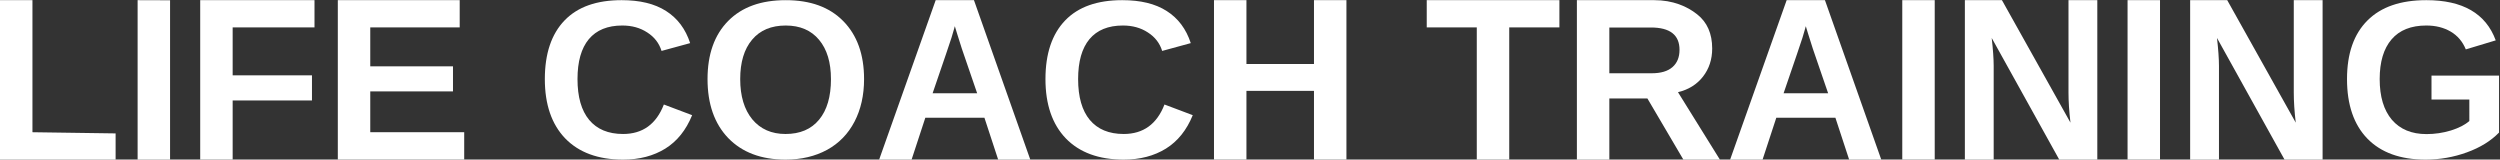 <svg xmlns:inkscape="http://www.inkscape.org/namespaces/inkscape" xmlns:sodipodi="http://sodipodi.sourceforge.net/DTD/sodipodi-0.dtd" xmlns="http://www.w3.org/2000/svg" xmlns:svg="http://www.w3.org/2000/svg" width="1210" height="77.2" viewBox="0 0 1210 77.2" id="svg3" sodipodi:docname="title.svg" inkscape:version="1.1.2 (1:1.1+202202050950+0a00cf5339)"><rect x="0" y="0" width="1210" height="77.2" fill="#333333" stroke="none"/><path d="m 1.0803342e-7,77.251 1.1e-13,-77.173 H 15.706 V 63.996 l 40.25,0.572 v 12.682 z" style="font-size:109.038px;-inkscape-font-specification:'sans-serif Bold';letter-spacing:0px;word-spacing:0px;fill:#ffffff;stroke-width:2.726" id="path1681" sodipodi:nodetypes="ccccccc"></path><path d="M 66.605,77.251 V 0.078 L 82.311,0.129 V 77.251 Z" style="font-size:109.038px;-inkscape-font-specification:'sans-serif Bold';letter-spacing:0px;word-spacing:0px;fill:#ffffff;stroke-width:2.726" id="path1683" sodipodi:nodetypes="ccccc"></path><path d="m 112.605,13.257 v 23.213 h 38.387 V 48.609 H 112.605 V 77.251 H 96.899 V 0.078 h 55.318 V 13.257 Z" style="font-size:109.038px;-inkscape-font-specification:'sans-serif Bold';letter-spacing:0px;word-spacing:0px;fill:#ffffff;stroke-width:2.726" id="path1685" sodipodi:nodetypes="ccccccccccc"></path><path d="M 163.504,77.251 V 0.078 h 58.991 V 13.257 h -43.285 v 18.847 h 40.037 V 44.244 h -40.037 v 19.752 h 45.468 v 13.255 z" style="font-size:109.038px;-inkscape-font-specification:'sans-serif Bold';letter-spacing:0px;word-spacing:0px;fill:#ffffff;stroke-width:2.726" id="path1687" sodipodi:nodetypes="ccccccccccccc"></path><path d="m 301.558,64.848 c 9.477,0 16.061,-4.756 19.752,-14.269 l 13.683,5.164 c -2.946,7.241 -7.276,12.636 -12.991,16.185 -5.679,3.514 -12.494,5.322 -20.445,5.322 -12.068,0 -21.403,-3.458 -28.005,-10.273 -6.566,-6.85 -9.85,-16.416 -9.85,-28.697 0,-12.316 3.177,-21.776 9.53,-28.378 6.353,-6.602 15.564,-9.825 27.632,-9.825 8.803,0 15.972,1.697 21.509,5.246 5.537,3.514 9.424,8.696 11.66,15.546 l -13.843,3.78 c -1.171,-3.762 -3.478,-6.744 -6.921,-8.945 -3.407,-2.236 -7.436,-3.354 -12.086,-3.354 -7.099,0 -12.494,2.201 -16.185,6.602 -3.656,4.401 -5.484,10.843 -5.484,19.327 0,8.625 1.881,15.209 5.644,19.752 3.798,4.543 9.264,6.815 16.398,6.815 z" style="font-size:109.038px;-inkscape-font-specification:'sans-serif Bold';letter-spacing:0px;word-spacing:0px;fill:#ffffff;stroke-width:2.726" id="path1689" sodipodi:nodetypes="scccscsssccccscscs"></path><path d="m 418.21,38.281 c 0,7.809 -1.544,14.677 -4.632,20.604 -3.088,5.928 -7.507,10.471 -13.257,13.63 -5.75,3.123 -12.458,4.736 -20.125,4.736 -11.784,0 -21.03,-3.511 -27.739,-10.433 -6.673,-6.957 -10.009,-16.469 -10.009,-28.537 0,-12.033 3.336,-21.421 10.009,-28.165 6.673,-6.744 15.955,-10.038 27.845,-10.038 11.891,0 21.172,3.329 27.845,10.144 6.708,6.815 10.063,16.168 10.063,28.058 z m -16.026,0 c 0,-8.093 -1.917,-14.428 -5.75,-19.007 -3.833,-4.614 -9.211,-6.921 -16.132,-6.921 -7.028,0 -12.458,2.289 -16.292,6.868 -3.833,4.543 -5.75,10.897 -5.75,19.06 0,8.235 1.952,14.73 5.857,19.486 3.94,4.721 9.299,7.081 16.079,7.081 7.028,0 12.441,-2.307 16.239,-6.921 3.833,-4.614 5.75,-11.163 5.75,-19.646 z" style="font-size:109.038px;-inkscape-font-specification:'sans-serif Bold';letter-spacing:0px;word-spacing:0px;fill:#ffffff;stroke-width:2.726" id="path1691" sodipodi:nodetypes="sscscssscsscscscscs"></path><path d="m 483.111,77.251 -6.655,-20.282 h -28.591 l -6.655,20.282 H 425.504 L 452.87,0.078 H 471.398 L 498.657,77.251 Z m -20.977,-64.579 -0.319,1.171 c -0.355,1.278 -0.781,2.733 -1.278,4.366 -0.497,1.633 -3.549,10.613 -9.157,26.94 h 21.563 l -7.401,-21.563 -2.289,-7.241 z" style="font-size:109.038px;-inkscape-font-specification:'sans-serif Bold';letter-spacing:0px;word-spacing:0px;fill:#ffffff;stroke-width:2.726" id="path1693" sodipodi:nodetypes="cccccccccccsccccc"></path><path d="m 543.859,64.848 c 9.477,0 16.061,-4.756 19.752,-14.269 l 13.683,5.164 c -2.946,7.241 -7.276,12.636 -12.991,16.185 -5.679,3.514 -12.494,5.322 -20.445,5.322 -12.068,0 -21.403,-3.458 -28.005,-10.273 -6.566,-6.85 -9.85,-16.416 -9.85,-28.697 0,-12.316 3.177,-21.776 9.53,-28.378 6.353,-6.602 15.564,-9.825 27.632,-9.825 8.803,0 15.972,1.697 21.509,5.246 5.537,3.514 9.424,8.696 11.66,15.546 l -13.843,3.78 c -1.171,-3.762 -3.478,-6.744 -6.921,-8.945 -3.407,-2.236 -7.436,-3.354 -12.086,-3.354 -7.099,0 -12.494,2.201 -16.185,6.602 -3.656,4.401 -5.484,10.843 -5.484,19.327 0,8.625 1.881,15.209 5.644,19.752 3.798,4.543 9.264,6.815 16.398,6.815 z" style="font-size:109.038px;-inkscape-font-specification:'sans-serif Bold';letter-spacing:0px;word-spacing:0px;fill:#ffffff;stroke-width:2.726" id="path1695" sodipodi:nodetypes="scccscsssccccscscs"></path><path d="M 635.966,77.251 V 43.977 H 603.276 V 77.251 H 587.57 V 0.078 h 15.706 V 30.987 h 32.69 V 0.078 h 15.706 V 77.251 Z" style="font-size:109.038px;-inkscape-font-specification:'sans-serif Bold';letter-spacing:0px;word-spacing:0px;fill:#ffffff;stroke-width:2.726" id="path1697" sodipodi:nodetypes="ccccccccccccc"></path><path d="M 730.469,13.257 V 77.251 H 714.763 V 13.257 H 690.539 V 0.078 h 64.209 V 13.257 Z" style="font-size:109.038px;-inkscape-font-specification:'sans-serif Bold';letter-spacing:0px;word-spacing:0px;fill:#ffffff;stroke-width:2.726" id="path1699" sodipodi:nodetypes="ccccccccc"></path><path d="M 814.75,77.251 797.34,47.651 H 778.919 V 77.251 H 763.213 V 0.078 h 37.482 c 8.945,0 15.848,2.975 20.711,6.843 4.863,3.833 7.294,9.353 7.294,16.558 0,5.253 -1.491,9.796 -4.472,13.63 -2.982,3.798 -7.01,6.3 -12.086,7.507 l 20.285,32.634 z m -1.863,-53.132 c 0,-7.205 -4.614,-10.808 -13.843,-10.808 H 778.919 V 35.459 h 20.551 c 4.401,0 7.738,-0.994 10.009,-2.982 2.272,-1.988 3.407,-4.774 3.407,-8.359 z" style="font-size:109.038px;-inkscape-font-specification:'sans-serif Bold';letter-spacing:0px;word-spacing:0px;fill:#ffffff;stroke-width:2.726" id="path1701" sodipodi:nodetypes="ccccccscsccccssccsss"></path><path d="m 894.985,77.251 -6.655,-20.282 h -28.591 l -6.655,20.282 H 837.378 L 864.744,0.078 h 18.528 l 27.259,77.173 z m -20.977,-64.579 -0.319,1.171 c -0.355,1.278 -0.781,2.733 -1.278,4.366 -0.497,1.633 -3.549,10.613 -9.157,26.94 h 21.563 l -7.401,-21.563 -2.289,-7.241 z" style="font-size:109.038px;-inkscape-font-specification:'sans-serif Bold';letter-spacing:0px;word-spacing:0px;fill:#ffffff;stroke-width:2.726" id="path1703" sodipodi:nodetypes="cccccccccccsccccc"></path><path d="M 920.7,77.251 V 0.078 h 15.706 V 77.251 Z" style="font-size:109.038px;-inkscape-font-specification:'sans-serif Bold';letter-spacing:0px;word-spacing:0px;fill:#ffffff;stroke-width:2.726" id="path1705" sodipodi:nodetypes="ccccc"></path><path d="M 996.675,77.251 963.985,18.368 c 0.639,5.608 0.958,10.116 0.958,13.523 V 77.251 H 950.995 V 0.078 h 17.942 l 33.169,59.286 c -0.639,-5.36 -0.958,-10.24 -0.958,-14.641 V 0.078 h 13.949 V 77.251 Z" style="font-size:109.038px;-inkscape-font-specification:'sans-serif Bold';letter-spacing:0px;word-spacing:0px;fill:#ffffff;stroke-width:2.726" id="path1707" sodipodi:nodetypes="ccscccccscccc"></path><path d="M 1029.738,77.251 V 0.078 h 15.706 V 77.251 Z" style="font-size:109.038px;-inkscape-font-specification:'sans-serif Bold';letter-spacing:0px;word-spacing:0px;fill:#ffffff;stroke-width:2.726" id="path1709" sodipodi:nodetypes="ccccc"></path><path d="m 1105.713,77.251 -32.69,-58.882 c 0.639,5.608 0.958,10.116 0.958,13.523 v 45.359 h -13.949 V 0.078 h 17.942 L 1111.144,59.364 c -0.639,-5.36 -0.958,-10.24 -0.958,-14.641 V 0.078 h 13.949 V 77.251 Z" style="font-size:109.038px;-inkscape-font-specification:'sans-serif Bold';letter-spacing:0px;word-spacing:0px;fill:#ffffff;stroke-width:2.726" id="path1711" sodipodi:nodetypes="ccscccccscccc"></path><path d="m 1174.395,64.901 c 4.082,0 8.04,-0.586 11.873,-1.757 3.833,-1.207 6.797,-2.733 8.891,-4.579 V 48.183 h -18.315 V 36.577 h 32.69 v 27.579 c -3.975,4.082 -9.158,7.276 -15.546,9.583 -6.354,2.307 -13.026,3.511 -20.019,3.511 -12.21,0 -21.598,-3.423 -28.165,-10.167 -6.566,-6.779 -9.85,-16.381 -9.85,-28.803 0,-12.352 3.301,-21.811 9.903,-28.378 6.602,-6.602 16.097,-9.825 28.484,-9.825 17.605,0 28.803,6.435 33.595,19.462 l -14.482,4.366 c -1.562,-3.798 -4.011,-6.673 -7.347,-8.625 -3.337,-1.952 -7.259,-2.928 -11.766,-2.928 -7.383,0 -12.991,2.236 -16.824,6.708 -3.833,4.472 -5.75,10.879 -5.75,19.22 0,8.483 1.97,15.05 5.91,19.699 3.975,4.614 9.548,6.921 16.718,6.921 z" style="font-size:109.038px;-inkscape-font-specification:'sans-serif Bold';letter-spacing:0px;word-spacing:0px;fill:#ffffff;stroke-width:2.726" id="path1713" sodipodi:nodetypes="sccccccccscscsccsssscs"></path><defs id="defs7"></defs></svg>